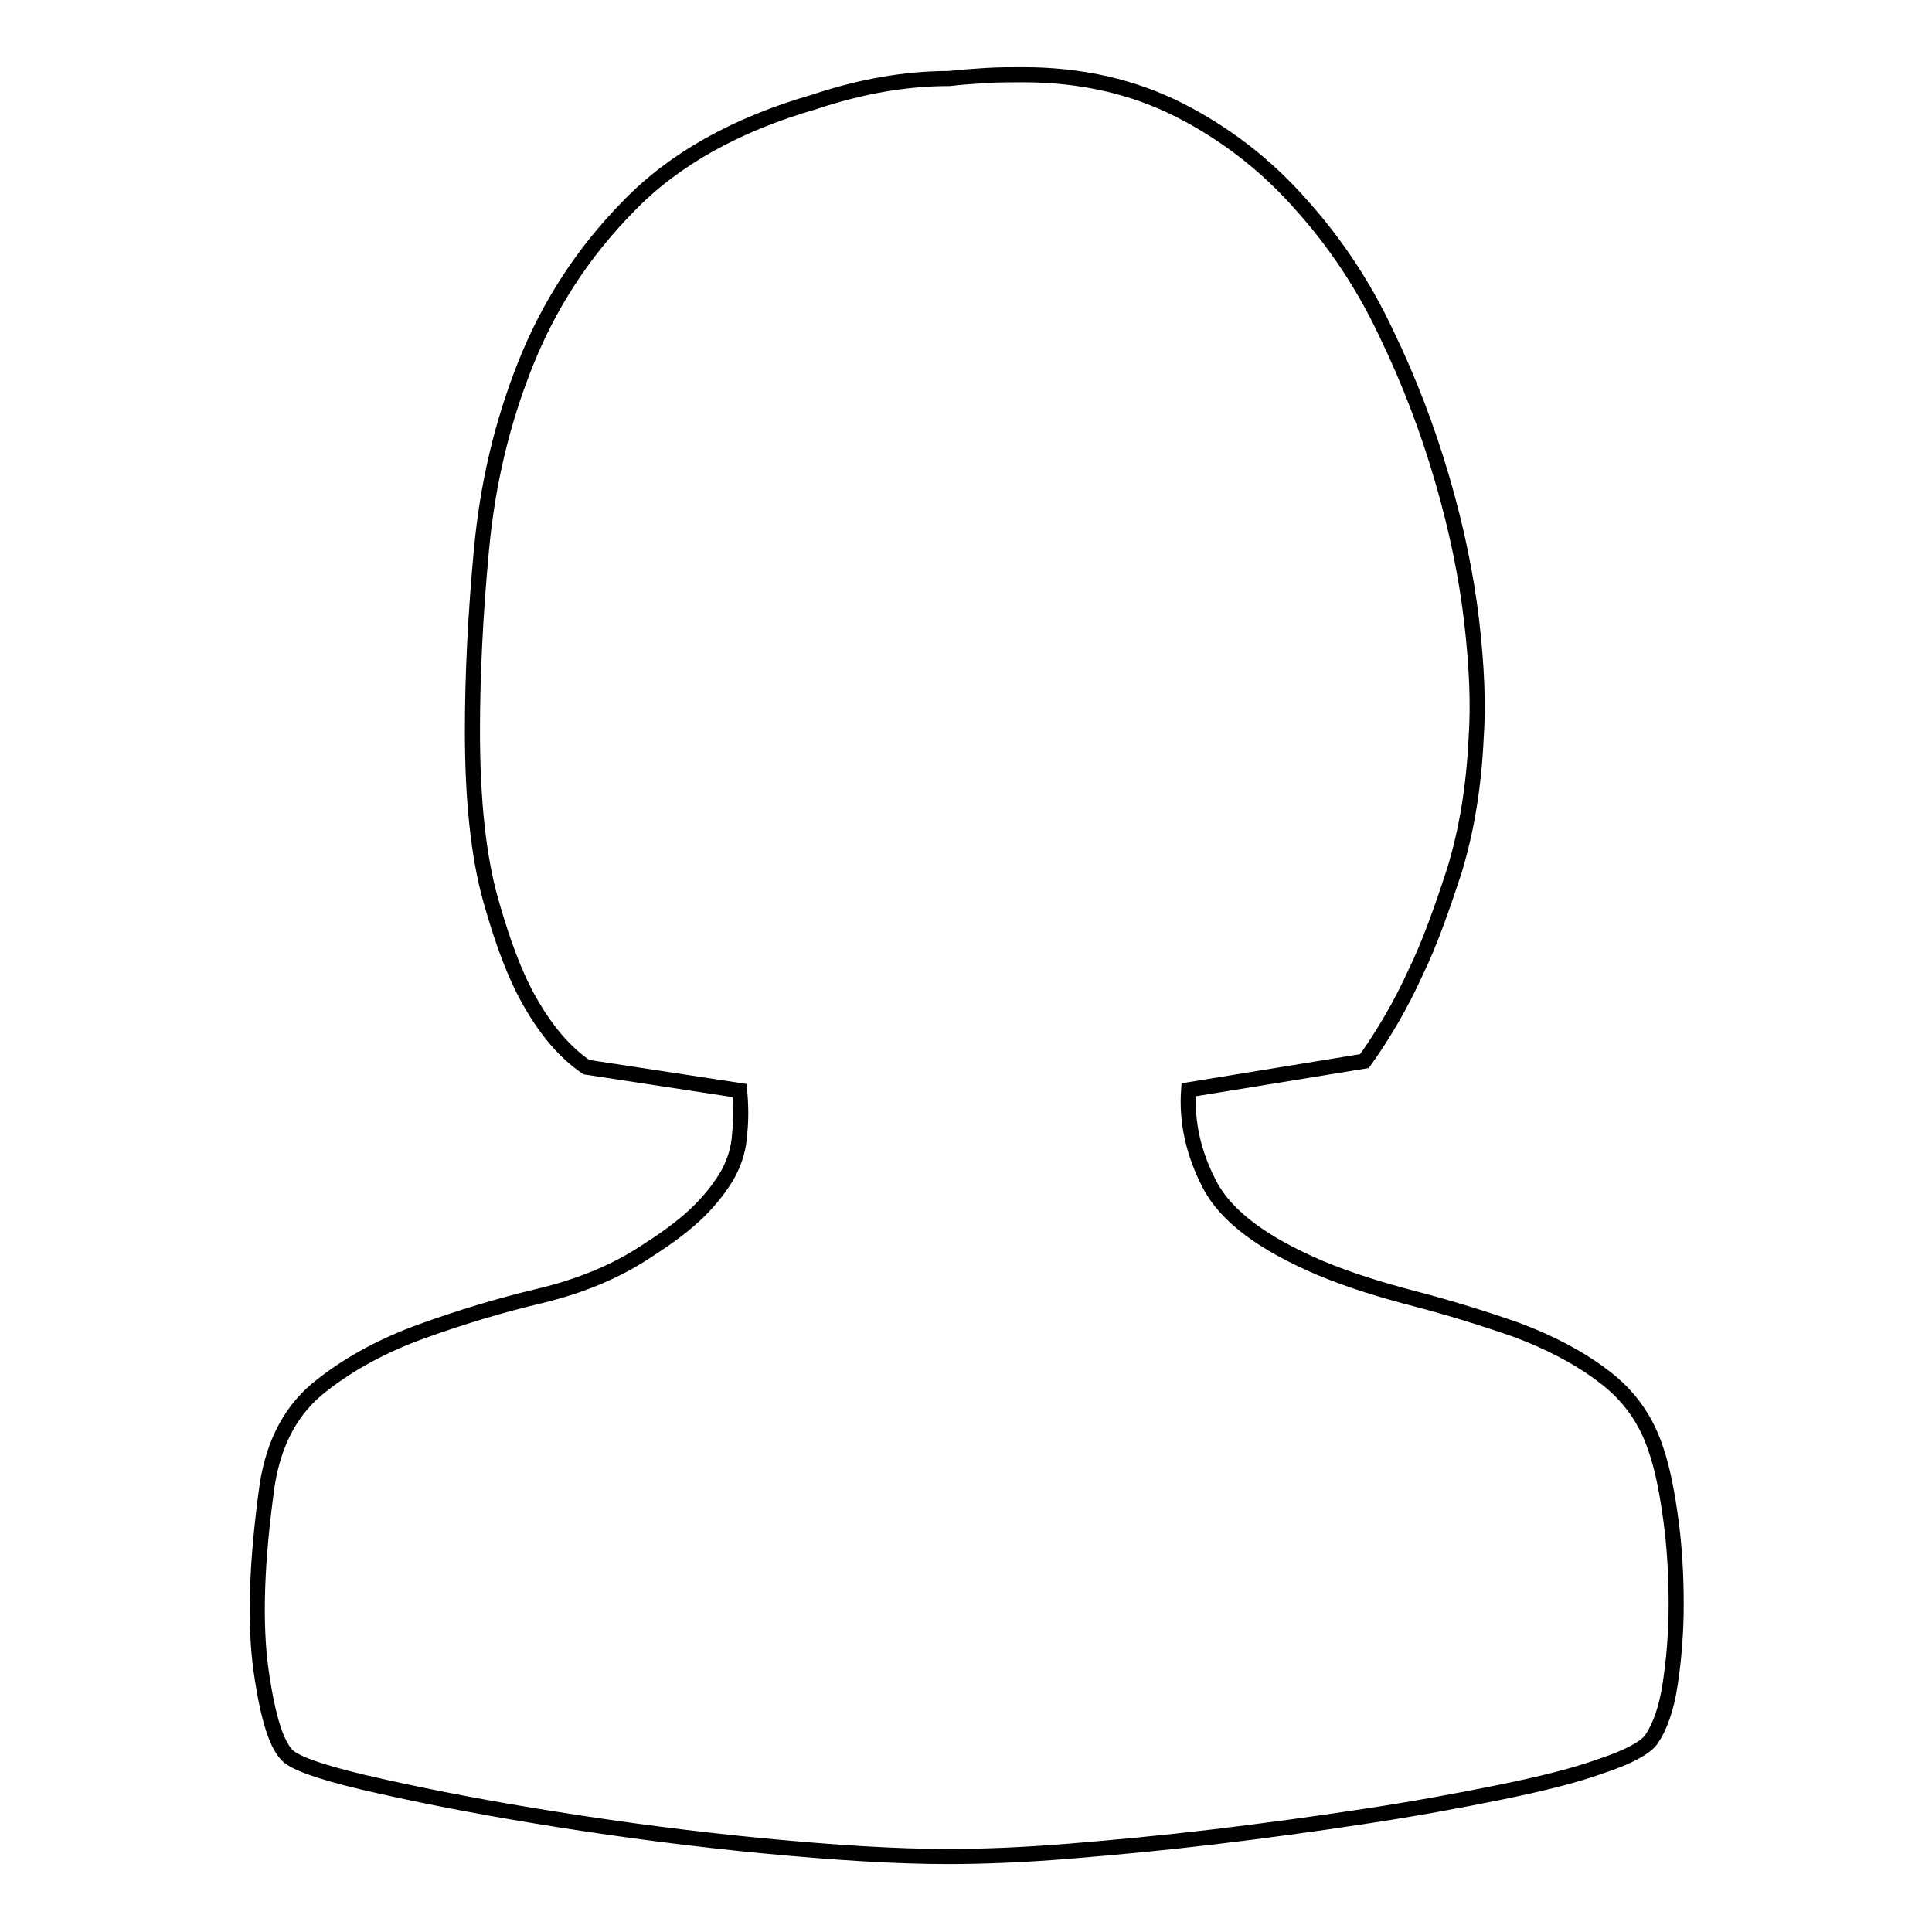 <?xml version="1.0" encoding="utf-8"?>
<!-- Svg Vector Icons : http://www.onlinewebfonts.com/icon -->
<!DOCTYPE svg PUBLIC "-//W3C//DTD SVG 1.1//EN" "http://www.w3.org/Graphics/SVG/1.1/DTD/svg11.dtd">
<svg version="1.1" xmlns="http://www.w3.org/2000/svg" xmlns:xlink="http://www.w3.org/1999/xlink" x="0px" y="0px" viewBox="0 0 256 256" enable-background="new 0 0 256 256" xml:space="preserve">
<g> <path stroke-width="2" fill-opacity="0" stroke="#000000"  d="M219.5,192.3c0.8,2.4,1.4,5.4,1.9,9.1c0.5,3.7,0.7,7.4,0.7,11.2c0,3.8-0.3,7.3-0.8,10.6 c-0.5,3.3-1.4,5.7-2.5,7.3c-0.8,1.1-3,2.3-6.6,3.5c-3.6,1.3-8.1,2.4-13.5,3.5c-5.4,1.1-11.4,2.2-18,3.2c-6.6,1-13.2,1.9-19.9,2.7 s-13.1,1.4-19.2,1.9c-6.1,0.5-11.5,0.7-16,0.7c-6.8,0-14.8-0.5-24.3-1.4c-9.4-0.9-18.6-2.1-27.4-3.5c-8.9-1.4-16.7-2.9-23.4-4.4 c-6.8-1.5-10.8-2.8-12.2-3.9c-1.6-1.3-2.8-5.1-3.7-11.4c-0.9-6.4-0.6-14.6,0.8-24.6c0.9-5.8,3.3-10.2,7.2-13.2 c3.8-3,8.3-5.4,13.3-7.2c5-1.8,10.2-3.4,15.7-4.7c5.4-1.3,10.2-3.3,14.2-6c3-1.9,5.3-3.7,6.9-5.3c1.6-1.6,2.9-3.3,3.8-4.9 c0.9-1.7,1.4-3.4,1.5-5.2c0.2-1.8,0.2-3.7,0-5.8l-20.3-3.1c-2.8-1.9-5.3-4.8-7.5-8.7c-1.9-3.3-3.6-7.8-5.2-13.5 c-1.6-5.7-2.4-13.2-2.4-22.3c0-7.5,0.4-15.6,1.2-24.1c0.8-8.6,2.7-16.7,5.8-24.5c3.1-7.8,7.6-14.8,13.7-21 c6-6.2,14.2-10.8,24.6-13.8c6-2,11.9-3.1,17.9-3.1c1.7-0.2,3.4-0.3,4.9-0.4c1.6-0.1,3.2-0.1,4.9-0.1c7.7,0,14.6,1.6,20.7,4.7 c6.1,3.1,11.5,7.3,16,12.4c4.6,5.1,8.4,10.8,11.4,17.2c3.1,6.4,5.5,12.8,7.4,19.3c1.9,6.5,3.2,12.8,3.9,18.8 c0.7,6,0.9,11.2,0.6,15.4c-0.3,6.6-1.3,12.5-2.9,17.7c-1.7,5.2-3.3,9.7-5.1,13.4c-2,4.4-4.3,8.3-6.8,11.8l-23.3,3.8 c-0.3,4.2,0.6,8.4,2.8,12.6c2.2,4.2,7.1,7.8,14.6,11c3.8,1.6,8,2.9,12.6,4.1c4.6,1.2,9.1,2.6,13.4,4.1c4.3,1.6,8.2,3.6,11.5,6.1 C215.9,184.9,218.2,188.2,219.5,192.3L219.5,192.3L219.5,192.3z"/></g>
</svg>